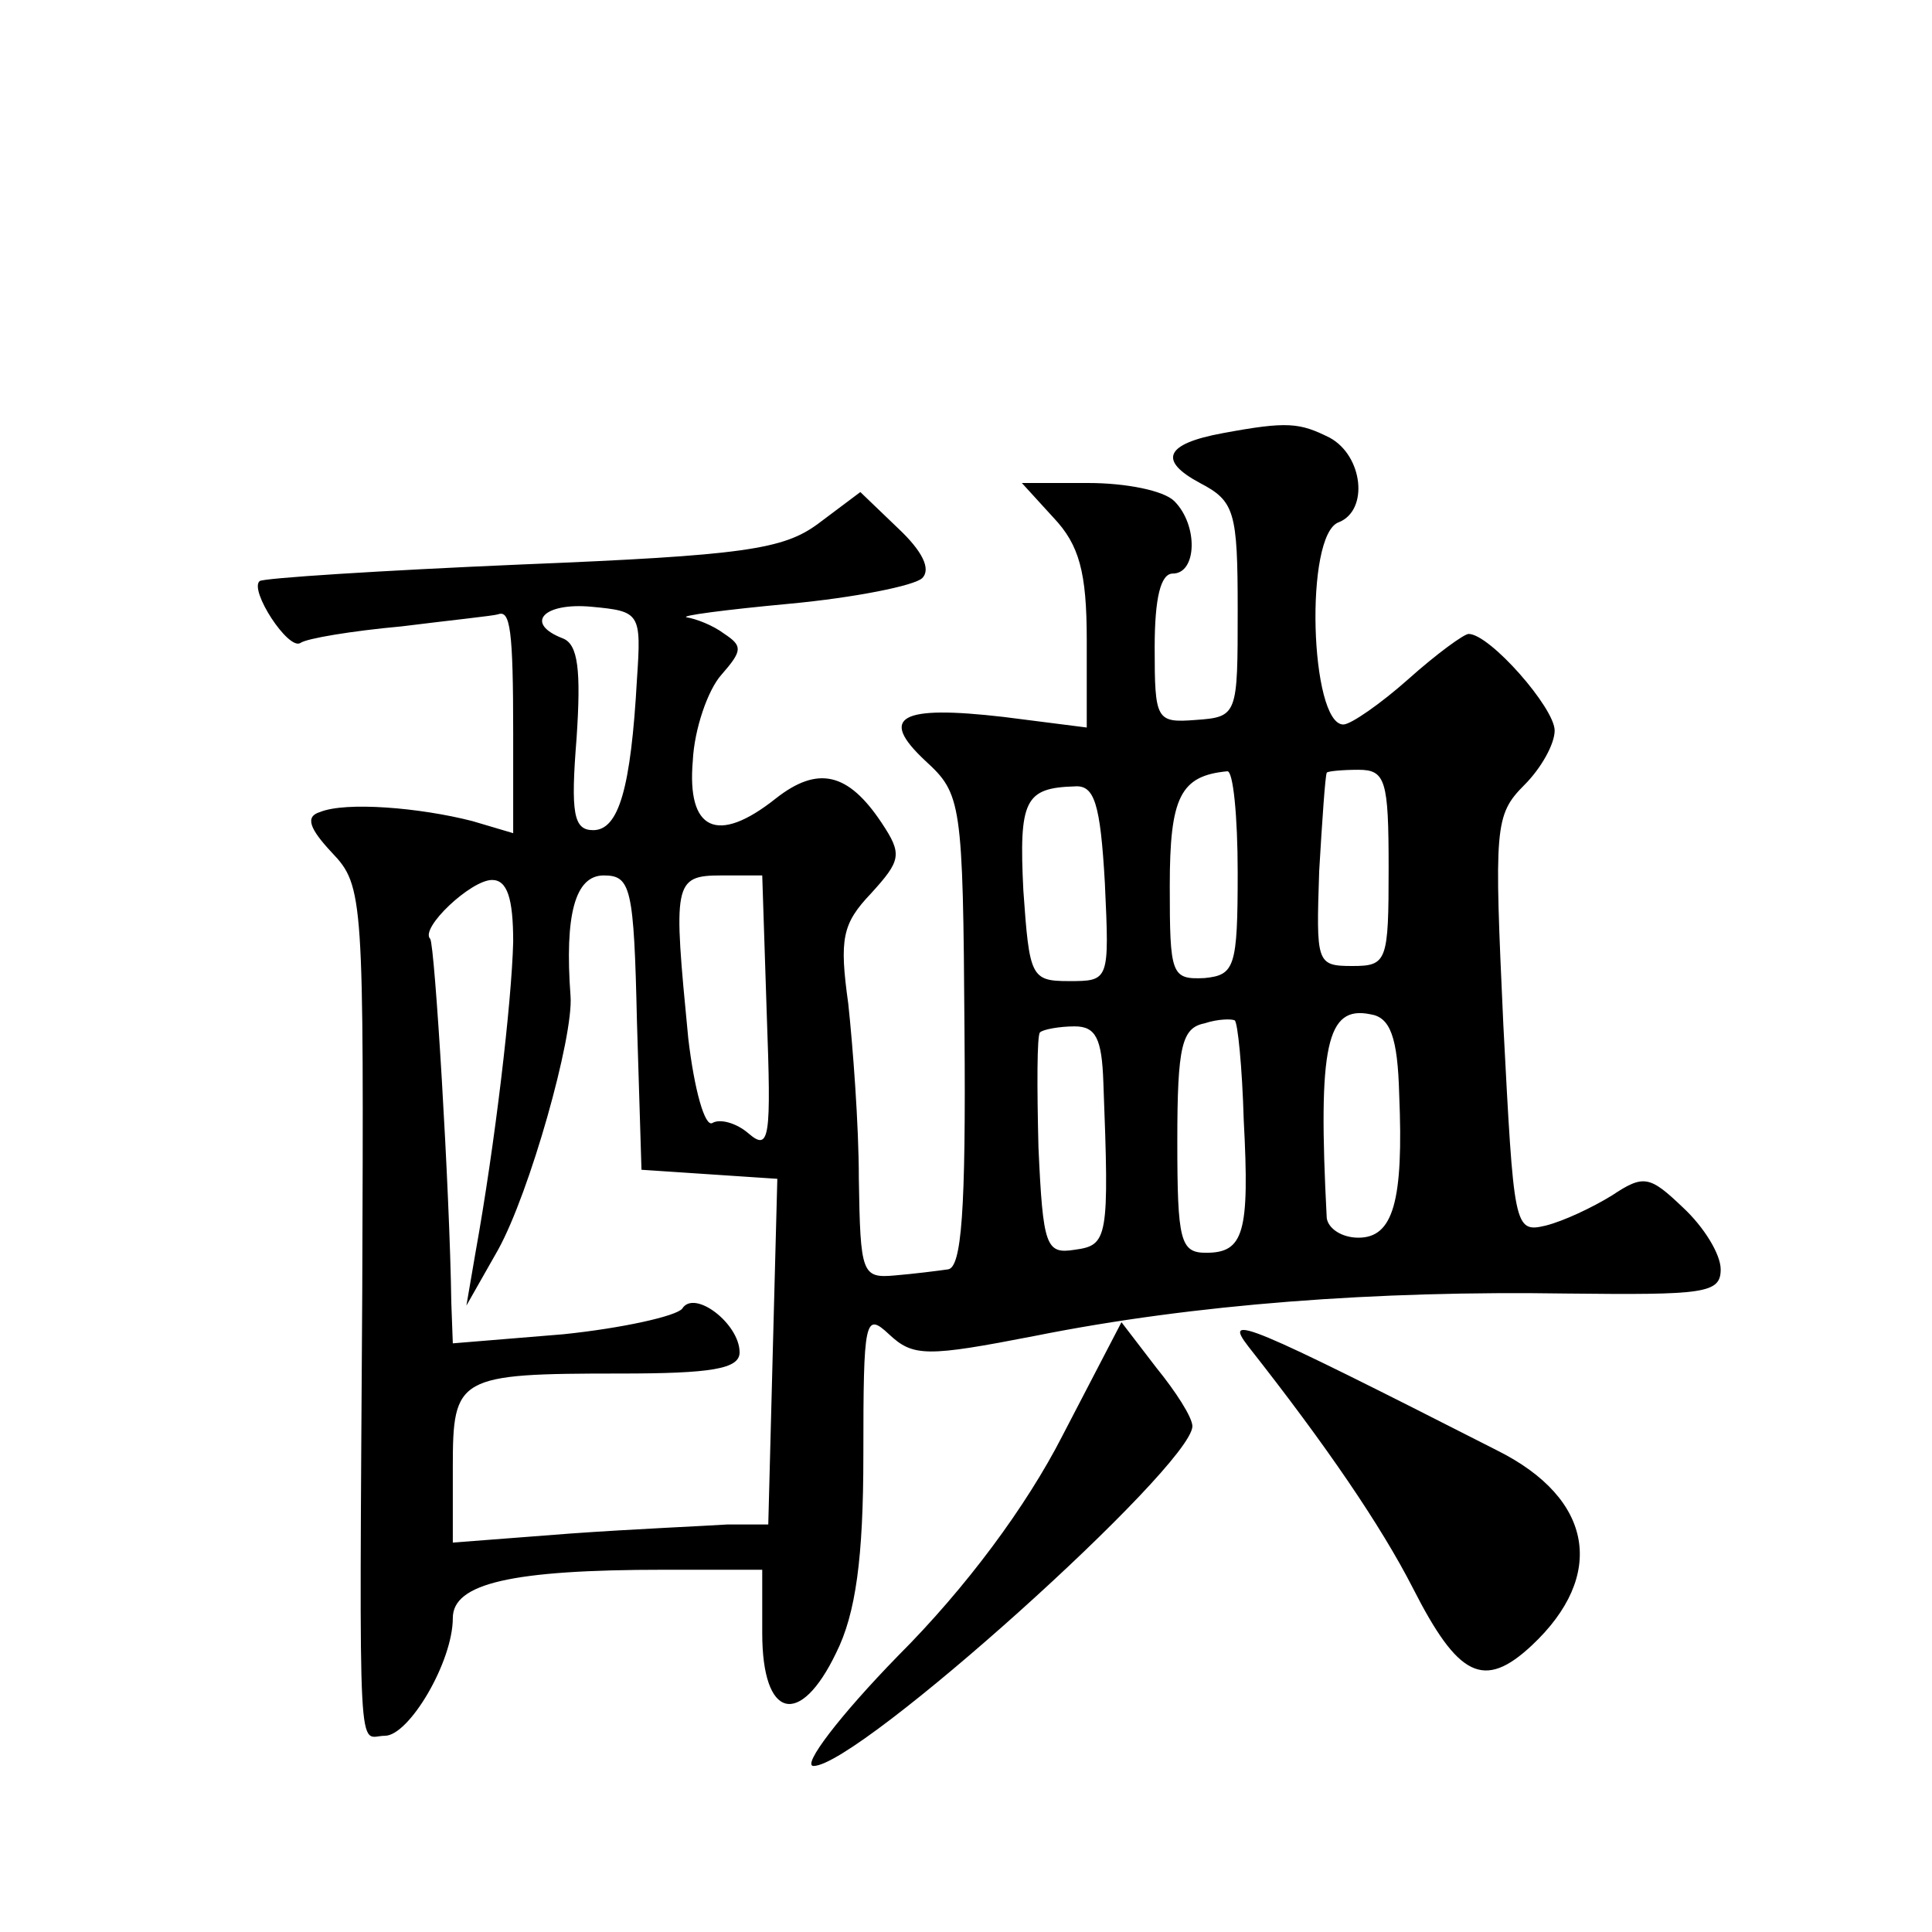 <?xml version="1.0" standalone="no"?>
<!DOCTYPE svg PUBLIC "-//W3C//DTD SVG 20010904//EN"
 "http://www.w3.org/TR/2001/REC-SVG-20010904/DTD/svg10.dtd">
<svg version="1.0" xmlns="http://www.w3.org/2000/svg"
 width="128pt" height="128pt" viewBox="0 0 128 128"
 preserveAspectRatio="xMidYMid meet">
<g transform="translate(0,128) scale(0.1,-0.1)"
fill="#0" stroke="none">
<path d="M810 993 c-38 -7 -43 -18 -15 -33 23 -12 25 -19 25 -84 0 -70 0 -71 -28
-73 -26 -2 -27 0 -27 48 0 33 4 49 12 49 16 0 17 32 1 48 -7 7 -32 12 -57 12 l-44
0 21 -23 c17 -18 22 -36 22 -81 l0 -58 -55 7 c-69 8 -83 0 -52 -29 24 -22 25 -27
26 -179 1 -120 -2 -157 -11 -158 -7 -1 -23 -3 -35 -4 -22 -2 -23 1 -24 64 0 36
-4 88 -7 116 -6 43 -4 53 15 73 20 22 21 26 7 47 -22 33 -42 38 -70 16 -39 -31
-59 -21 -55 25 1 21 10 47 19 57 14 16 14 19 2 27 -8 6 -19 10 -25 11 -5 1 25 5
68 9 43 4 83 12 88 17 6 6 0 18 -16 33 l-25 24 -28 -21 c-23 -17 -49 -21 -197 -27
-93 -4 -171 -9 -173 -11 -7 -6 19 -46 27 -41 4 3 34 8 67 11 32 4 61 7 64 8 8 3
10 -10 10 -79 l0 -66 -27 8 c-35 9 -84 13 -101 6 -10 -3 -7 -11 8 -27 21 -22 21
-30 20 -291 -2 -323 -3 -294 15 -294 16 0 45 49 45 78 0 23 39 32 140 32 l65 0
0 -42 c0 -57 25 -63 49 -13 13 26 18 63 18 131 0 90 1 95 17 80 16 -15 25 -15 97
-1 105 21 226 30 352 28 91 -1 102 0 102 16 0 10 -11 28 -25 41 -22 21 -26 22 -47
8 -13 -8 -32 -17 -44 -20 -21 -5 -21 -1 -28 133 -6 131 -6 139 14 159 11 11 20
27 20 36 0 15 -43 64 -57 64 -3 0 -21 -13 -40 -30 -18 -16 -38 -30 -43 -30 -22
0 -26 126 -3 134 20 8 16 44 -6 56 -20 10 -28 11 -71 3z m-388 -163 c-4 -72 -12
-100 -29 -100 -13 0 -15 11 -11 61 3 45 1 62 -9 66 -26 10 -13 24 19 21 32 -3 33
-4 30 -48z m398 -128 c0 -63 -2 -68 -22 -70 -22 -1 -23 2 -23 61 0 59 7 73 38 76
4 1 7 -30 7 -67z m100 3 c0 -62 -1 -65 -24 -65 -24 0 -24 2 -22 63 2 34 4 63 5
65 0 1 10 2 21 2 18 0 20 -7 20 -65z m-188 -10 c3 -65 3 -65 -24 -65 -25 0 -26
3 -30 60 -3 60 1 68 34 69 13 1 17 -11 20 -64z m-392 -39 c-1 -40 -12 -134 -25
-206 l-6 -35 21 37 c21 38 50 141 48 168 -4 54 3 80 22 80 18 0 20 -8 22 -97 l3
-98 45 -3 45 -3 -3 -114 -3 -115 -27 0 c-15 -1 -62 -3 -104 -6 l-78 -6 0 50 c0
60 3 62 111 62 60 0 79 3 79 14 0 19 -30 42 -38 29 -4 -5 -40 -13 -79 -17 l-73
-6 -1 27 c-1 74 -11 238 -14 241 -7 7 27 39 41 39 10 0 14 -12 14 -41z m168 -48
c3 -82 2 -91 -12 -79 -8 7 -19 10 -24 7 -5 -3 -12 22 -16 56 -10 103 -10 108 22
108 l27 0 3 -92z m316 -70 c4 -75 0 -88 -25 -88 -17 0 -19 8 -19 74 0 63 3 75 18
78 9 3 18 3 20 2 2 -1 5 -31 6 -66z m103 17 c3 -71 -4 -95 -27 -95 -11 0 -20 6
-21 13 -6 115 0 141 29 135 13 -2 18 -15 19 -53z m-196 8 c4 -104 3 -108 -19 -111
-19 -3 -21 2 -24 68 -1 40 -1 74 1 76 2 2 13 4 23 4 14 0 18 -8 19 -37z M704 329
c-24 -47 -64 -101 -109 -146 -39 -40 -64 -73 -56 -73 30 0 250 198 251 225 0 6
-11 23 -24 39 l-23 30 -39 -75z M827 388 c52 -66 88 -119 109 -160 30 -59 47 -68
79 -38 49 46 41 97 -23 129 -167 85 -182 91 -165 69z"/>
</g>
</svg>
